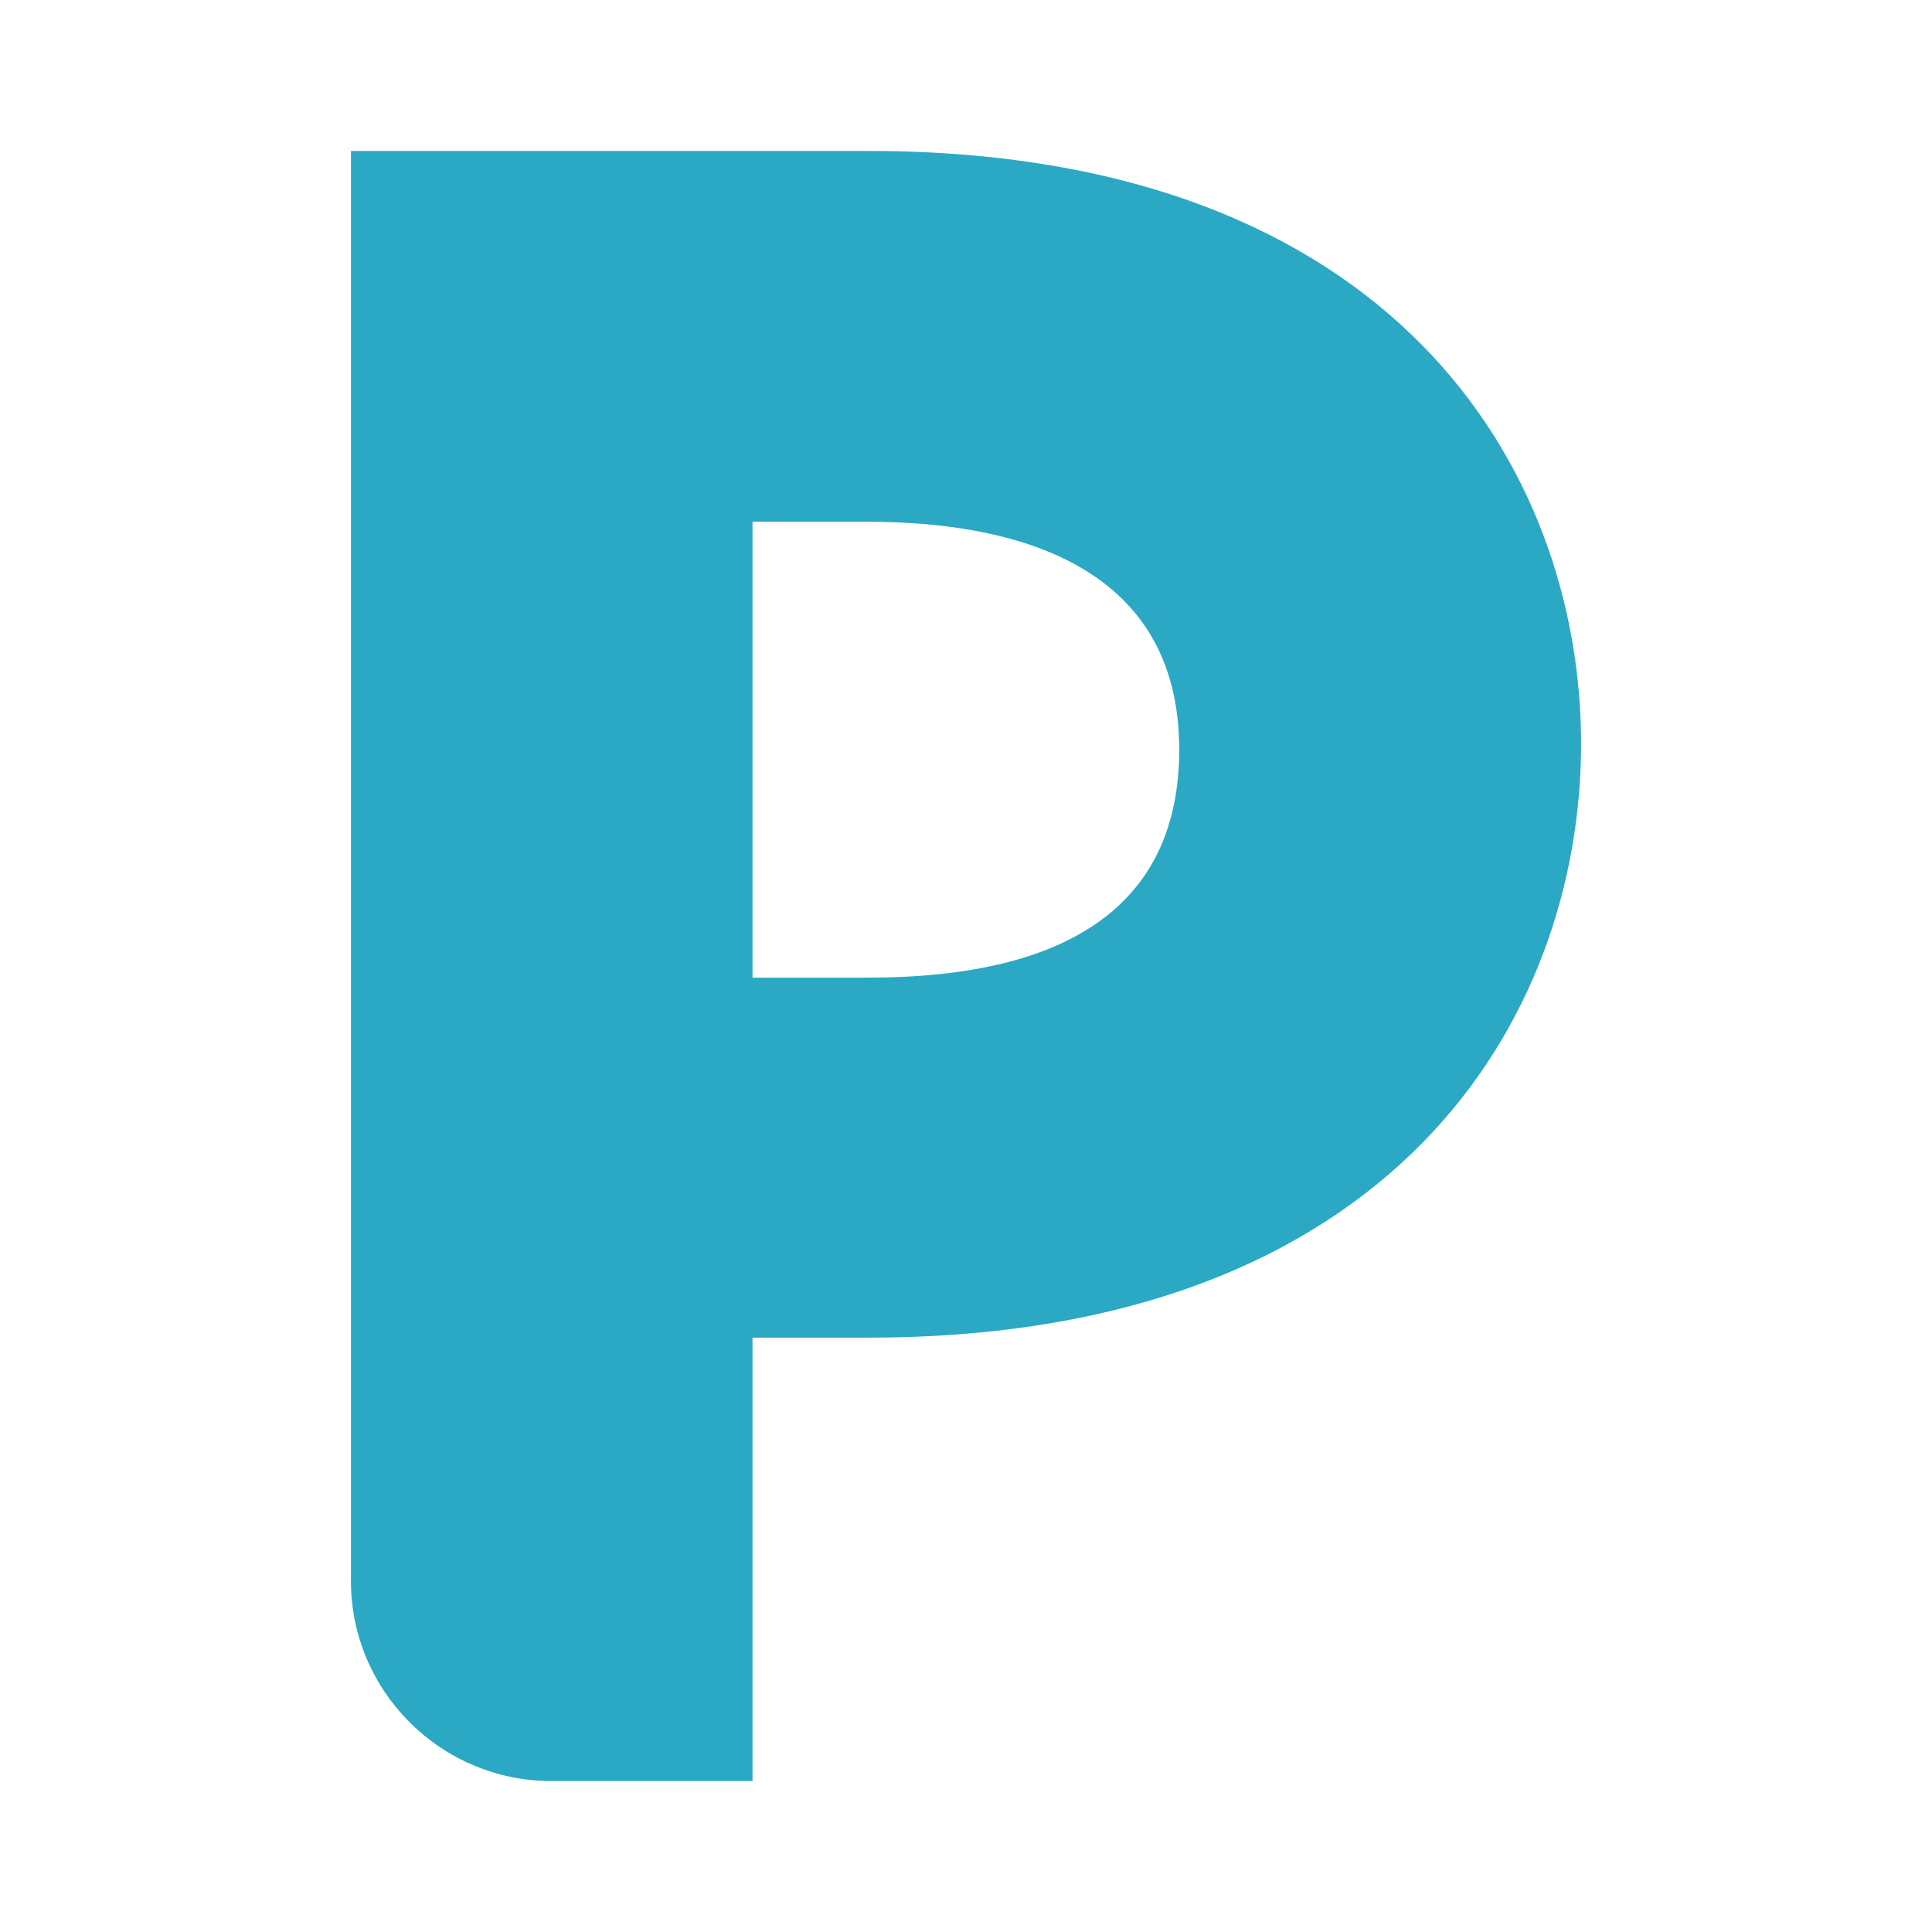 <?xml version="1.0" encoding="UTF-8"?> <svg xmlns="http://www.w3.org/2000/svg" width="512" height="512" viewBox="0 0 512 512" fill="none"><path d="M229.926 259.086H199.421V138.272H229.926C267.571 138.272 312.505 148.9 312.505 198.651C312.505 238.796 284.534 259.086 229.926 259.086ZM230.053 40H93V418.94C93 448.235 116.862 472 146.153 472H199.421V354.49H230.053C369.508 354.49 419 269.64 419 197.117C419 124.748 369.508 40 230.053 40Z" fill="#2BA8C3"></path></svg> 